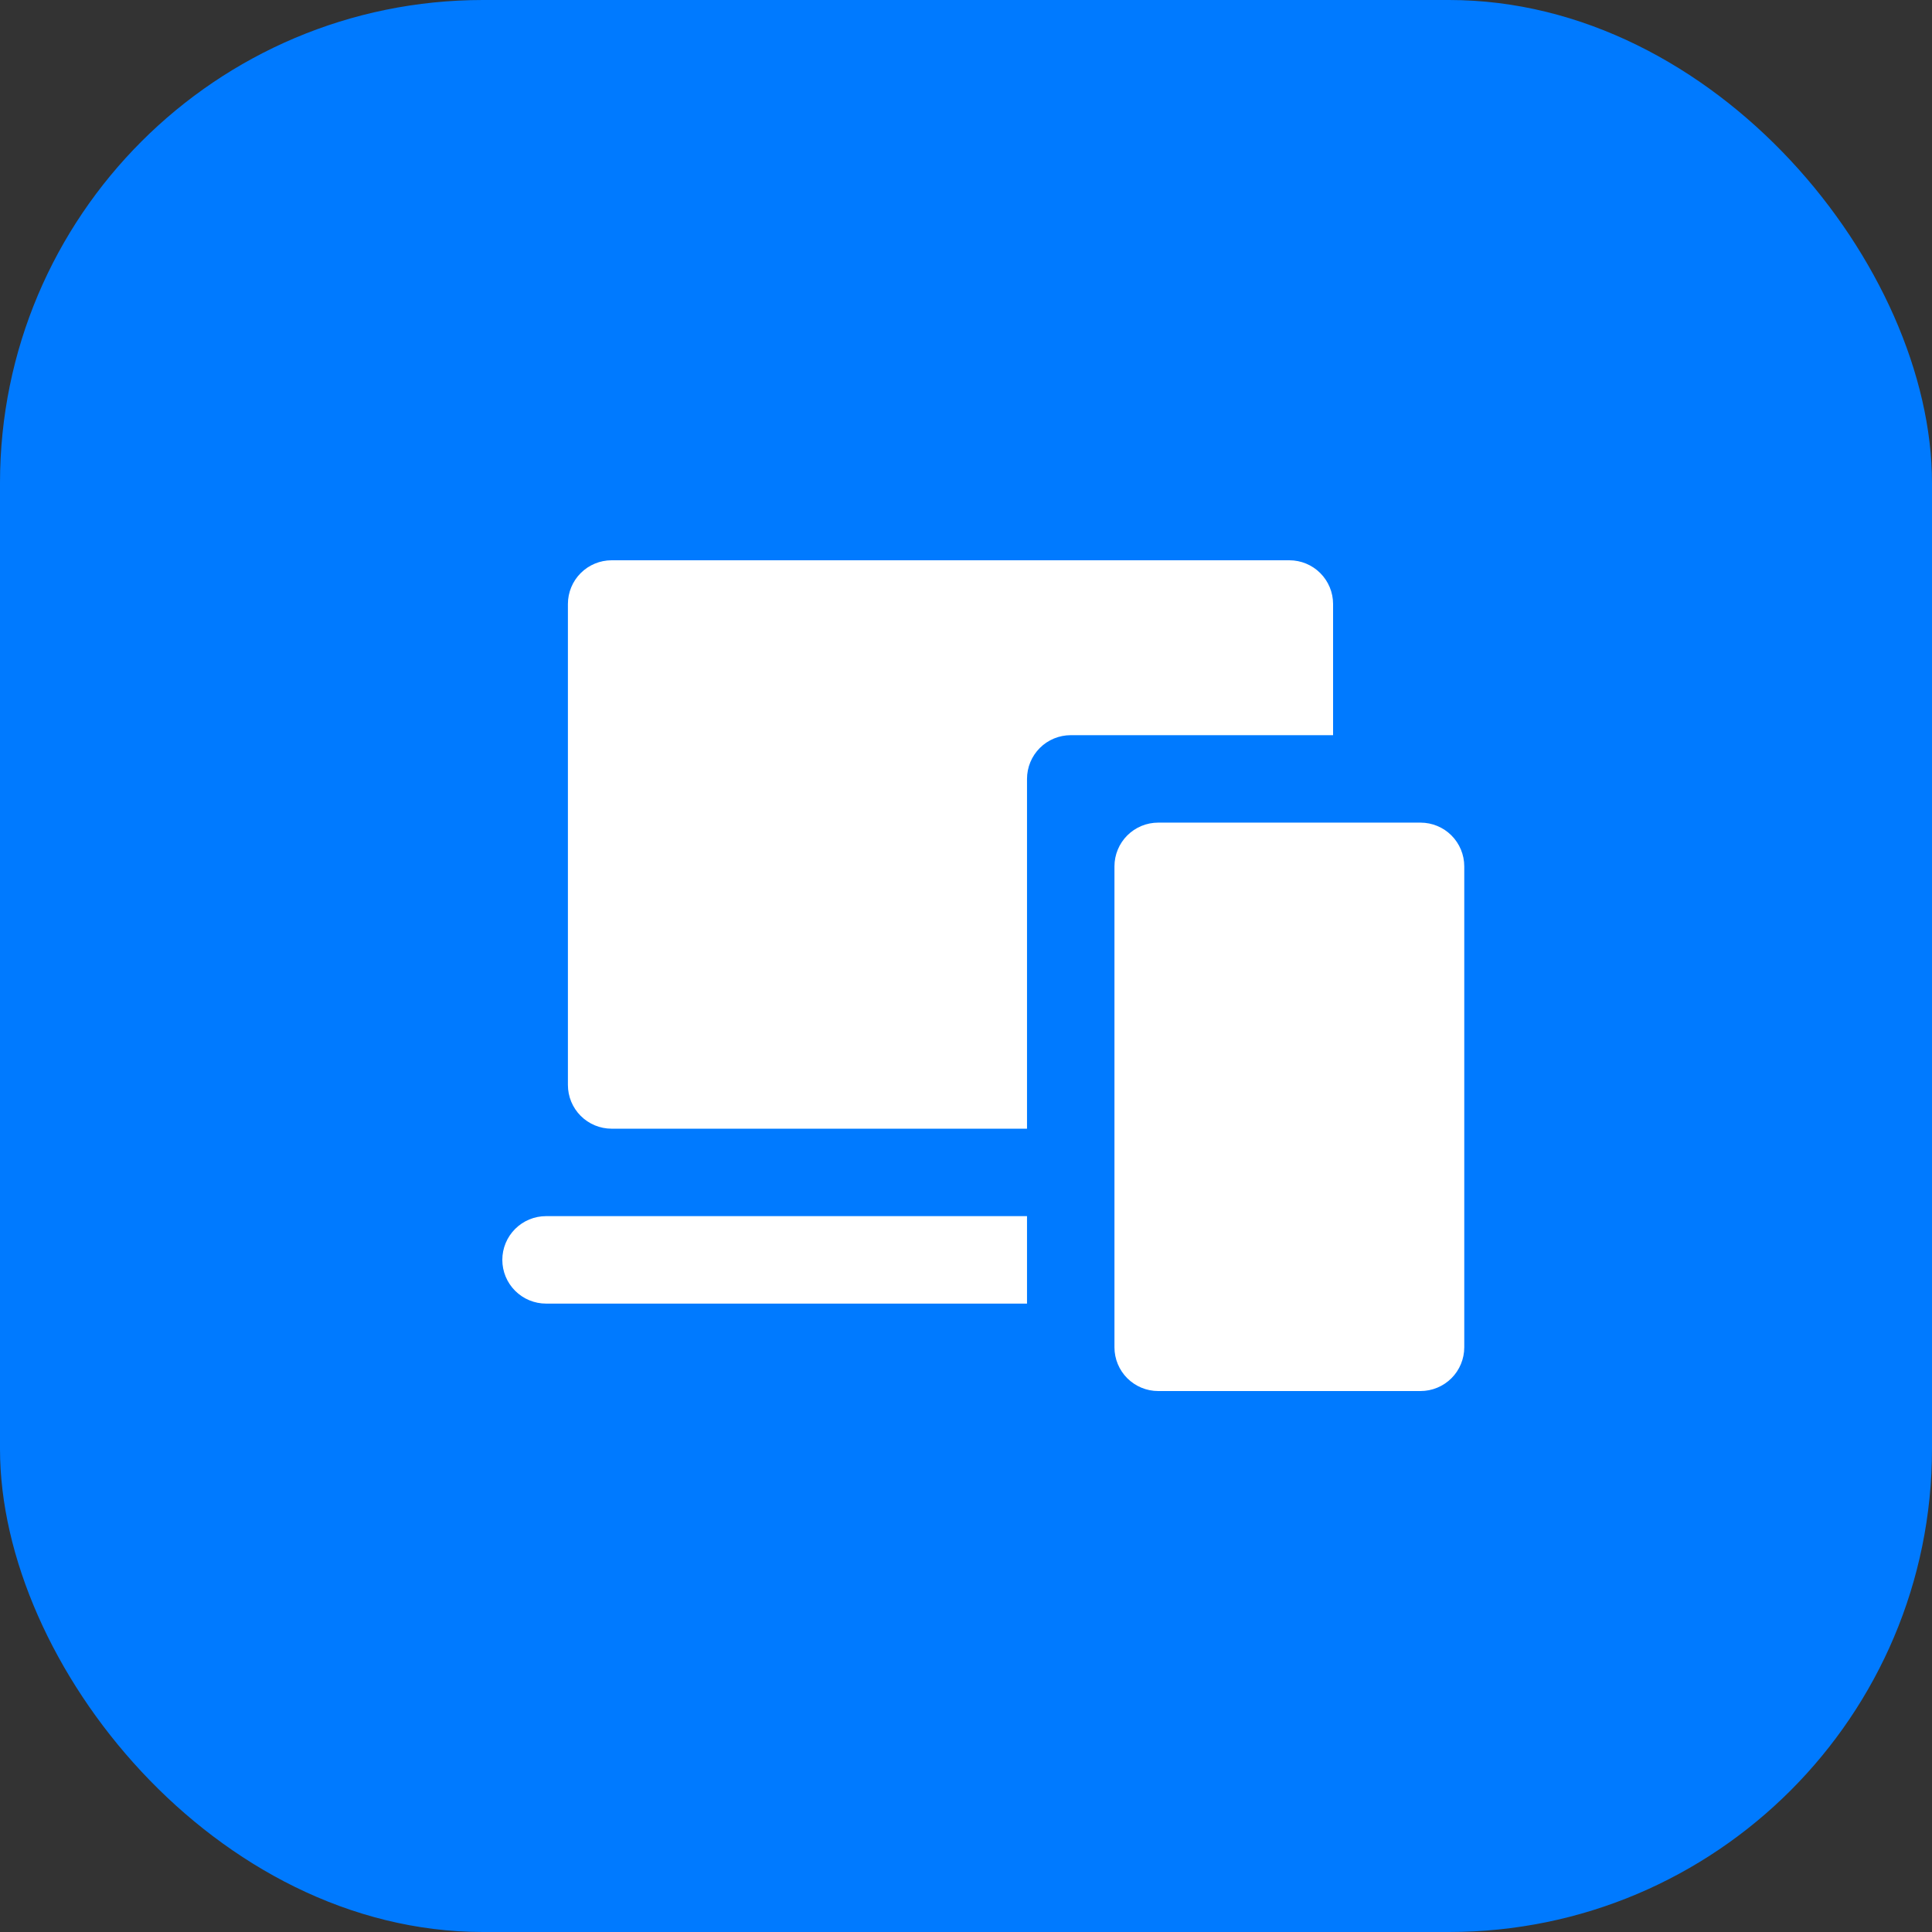 <svg xmlns="http://www.w3.org/2000/svg" width="100" height="100" viewBox="0 0 100 100" fill="none"><rect x="0" y="0" width="100" height="100" fill="#333333" stroke="none"/><rect width="100" height="100" rx="25" fill="#007AFF"></rect><path d="M73.526 42.579H59.947C59.347 42.579 58.772 42.817 58.347 43.242C57.923 43.666 57.684 44.242 57.684 44.842V69.737C57.684 70.337 57.923 70.913 58.347 71.337C58.772 71.761 59.347 72 59.947 72H73.526C74.126 72 74.702 71.761 75.127 71.337C75.551 70.913 75.79 70.337 75.79 69.737V44.842C75.79 44.242 75.551 43.666 75.127 43.242C74.702 42.817 74.126 42.579 73.526 42.579Z" fill="white"></path><path d="M69 31.263C69 30.663 68.761 30.087 68.337 29.663C67.913 29.238 67.337 29 66.737 29H31.658C31.058 29 30.482 29.238 30.058 29.663C29.633 30.087 29.395 30.663 29.395 31.263V56.158C29.395 56.758 29.633 57.334 30.058 57.758C30.482 58.183 31.058 58.421 31.658 58.421H53.158V40.316C53.158 39.716 53.396 39.14 53.821 38.715C54.245 38.291 54.821 38.053 55.421 38.053H69V31.263Z" fill="white"></path><path d="M53.158 62.947V67.474H28.263C27.663 67.474 27.087 67.235 26.663 66.811C26.238 66.386 26 65.811 26 65.21C26 64.61 26.238 64.035 26.663 63.61C27.087 63.186 27.663 62.947 28.263 62.947H53.158Z" fill="white"></path></svg>